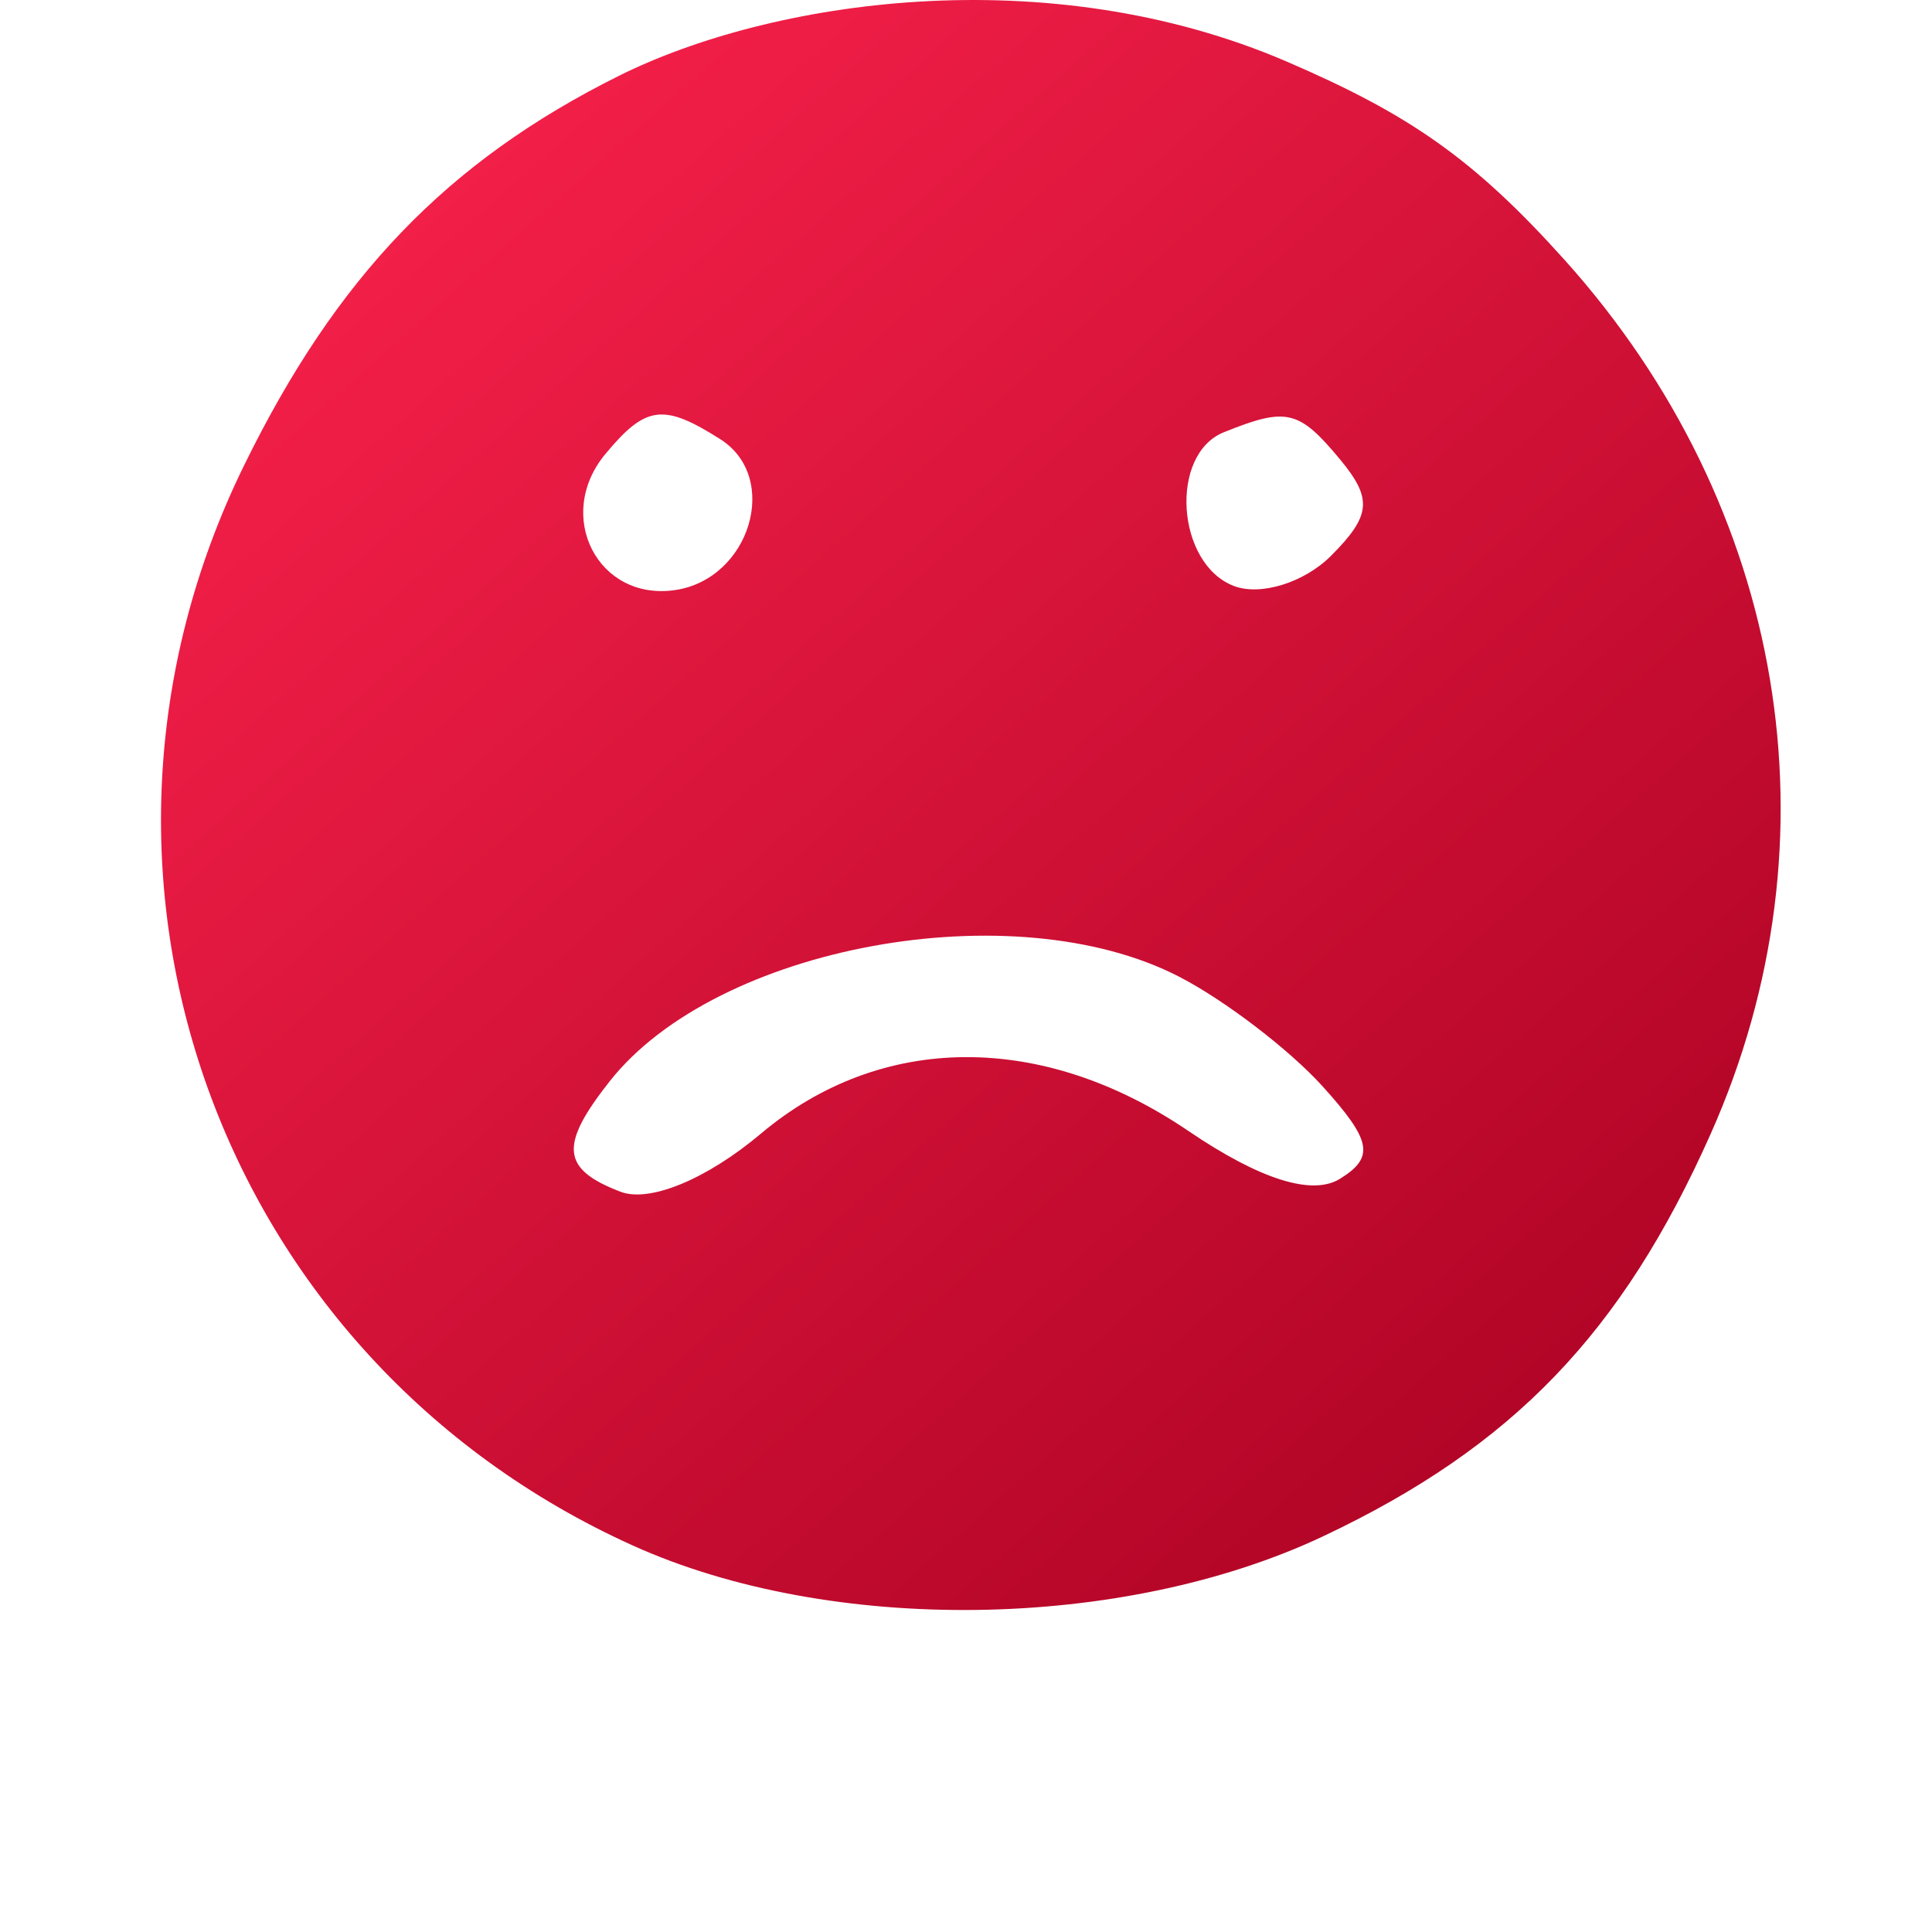 <?xml version="1.0" encoding="UTF-8"?> <svg xmlns="http://www.w3.org/2000/svg" width="60" height="60" viewBox="0 0 60 60" fill="none"> <path fill-rule="evenodd" clip-rule="evenodd" d="M19.21 2.36C13.886 5.016 10.444 8.598 7.569 14.476C1.366 27.154 6.783 42.184 19.652 47.997C25.798 50.775 34.874 50.651 41.104 47.705C46.983 44.925 50.375 41.401 53.133 35.199C57.199 26.06 55.465 15.718 48.581 8.062C45.763 4.927 43.764 3.55 39.969 1.916C32.522 -1.292 23.945 -0.002 19.21 2.36ZM22.367 13.638C24.248 14.83 23.297 17.991 20.955 18.327C18.565 18.669 17.21 16.018 18.798 14.103C20.055 12.589 20.6 12.518 22.367 13.638ZM41.62 14.272C42.631 15.49 42.58 16.016 41.334 17.263C40.502 18.095 39.144 18.515 38.318 18.198C36.529 17.512 36.306 14.111 38.005 13.425C39.959 12.637 40.337 12.725 41.62 14.272ZM36.624 30.335C38.042 31.067 40.041 32.596 41.068 33.73C42.6 35.423 42.698 35.938 41.614 36.609C40.749 37.144 39.124 36.63 36.902 35.12C32.364 32.037 27.36 32.068 23.632 35.205C21.946 36.624 20.173 37.357 19.268 37.01C17.433 36.306 17.363 35.572 18.937 33.577C22.258 29.368 31.485 27.677 36.624 30.335Z" fill="url(#paint0_linear_101_136)"></path> <defs> <linearGradient id="paint0_linear_101_136" x1="5" y1="6.10352e-05" x2="51.95" y2="52.969" gradientUnits="userSpaceOnUse"> <stop stop-color="#FF244F"></stop> <stop offset="1" stop-color="#A60020"></stop> </linearGradient> </defs> </svg> 